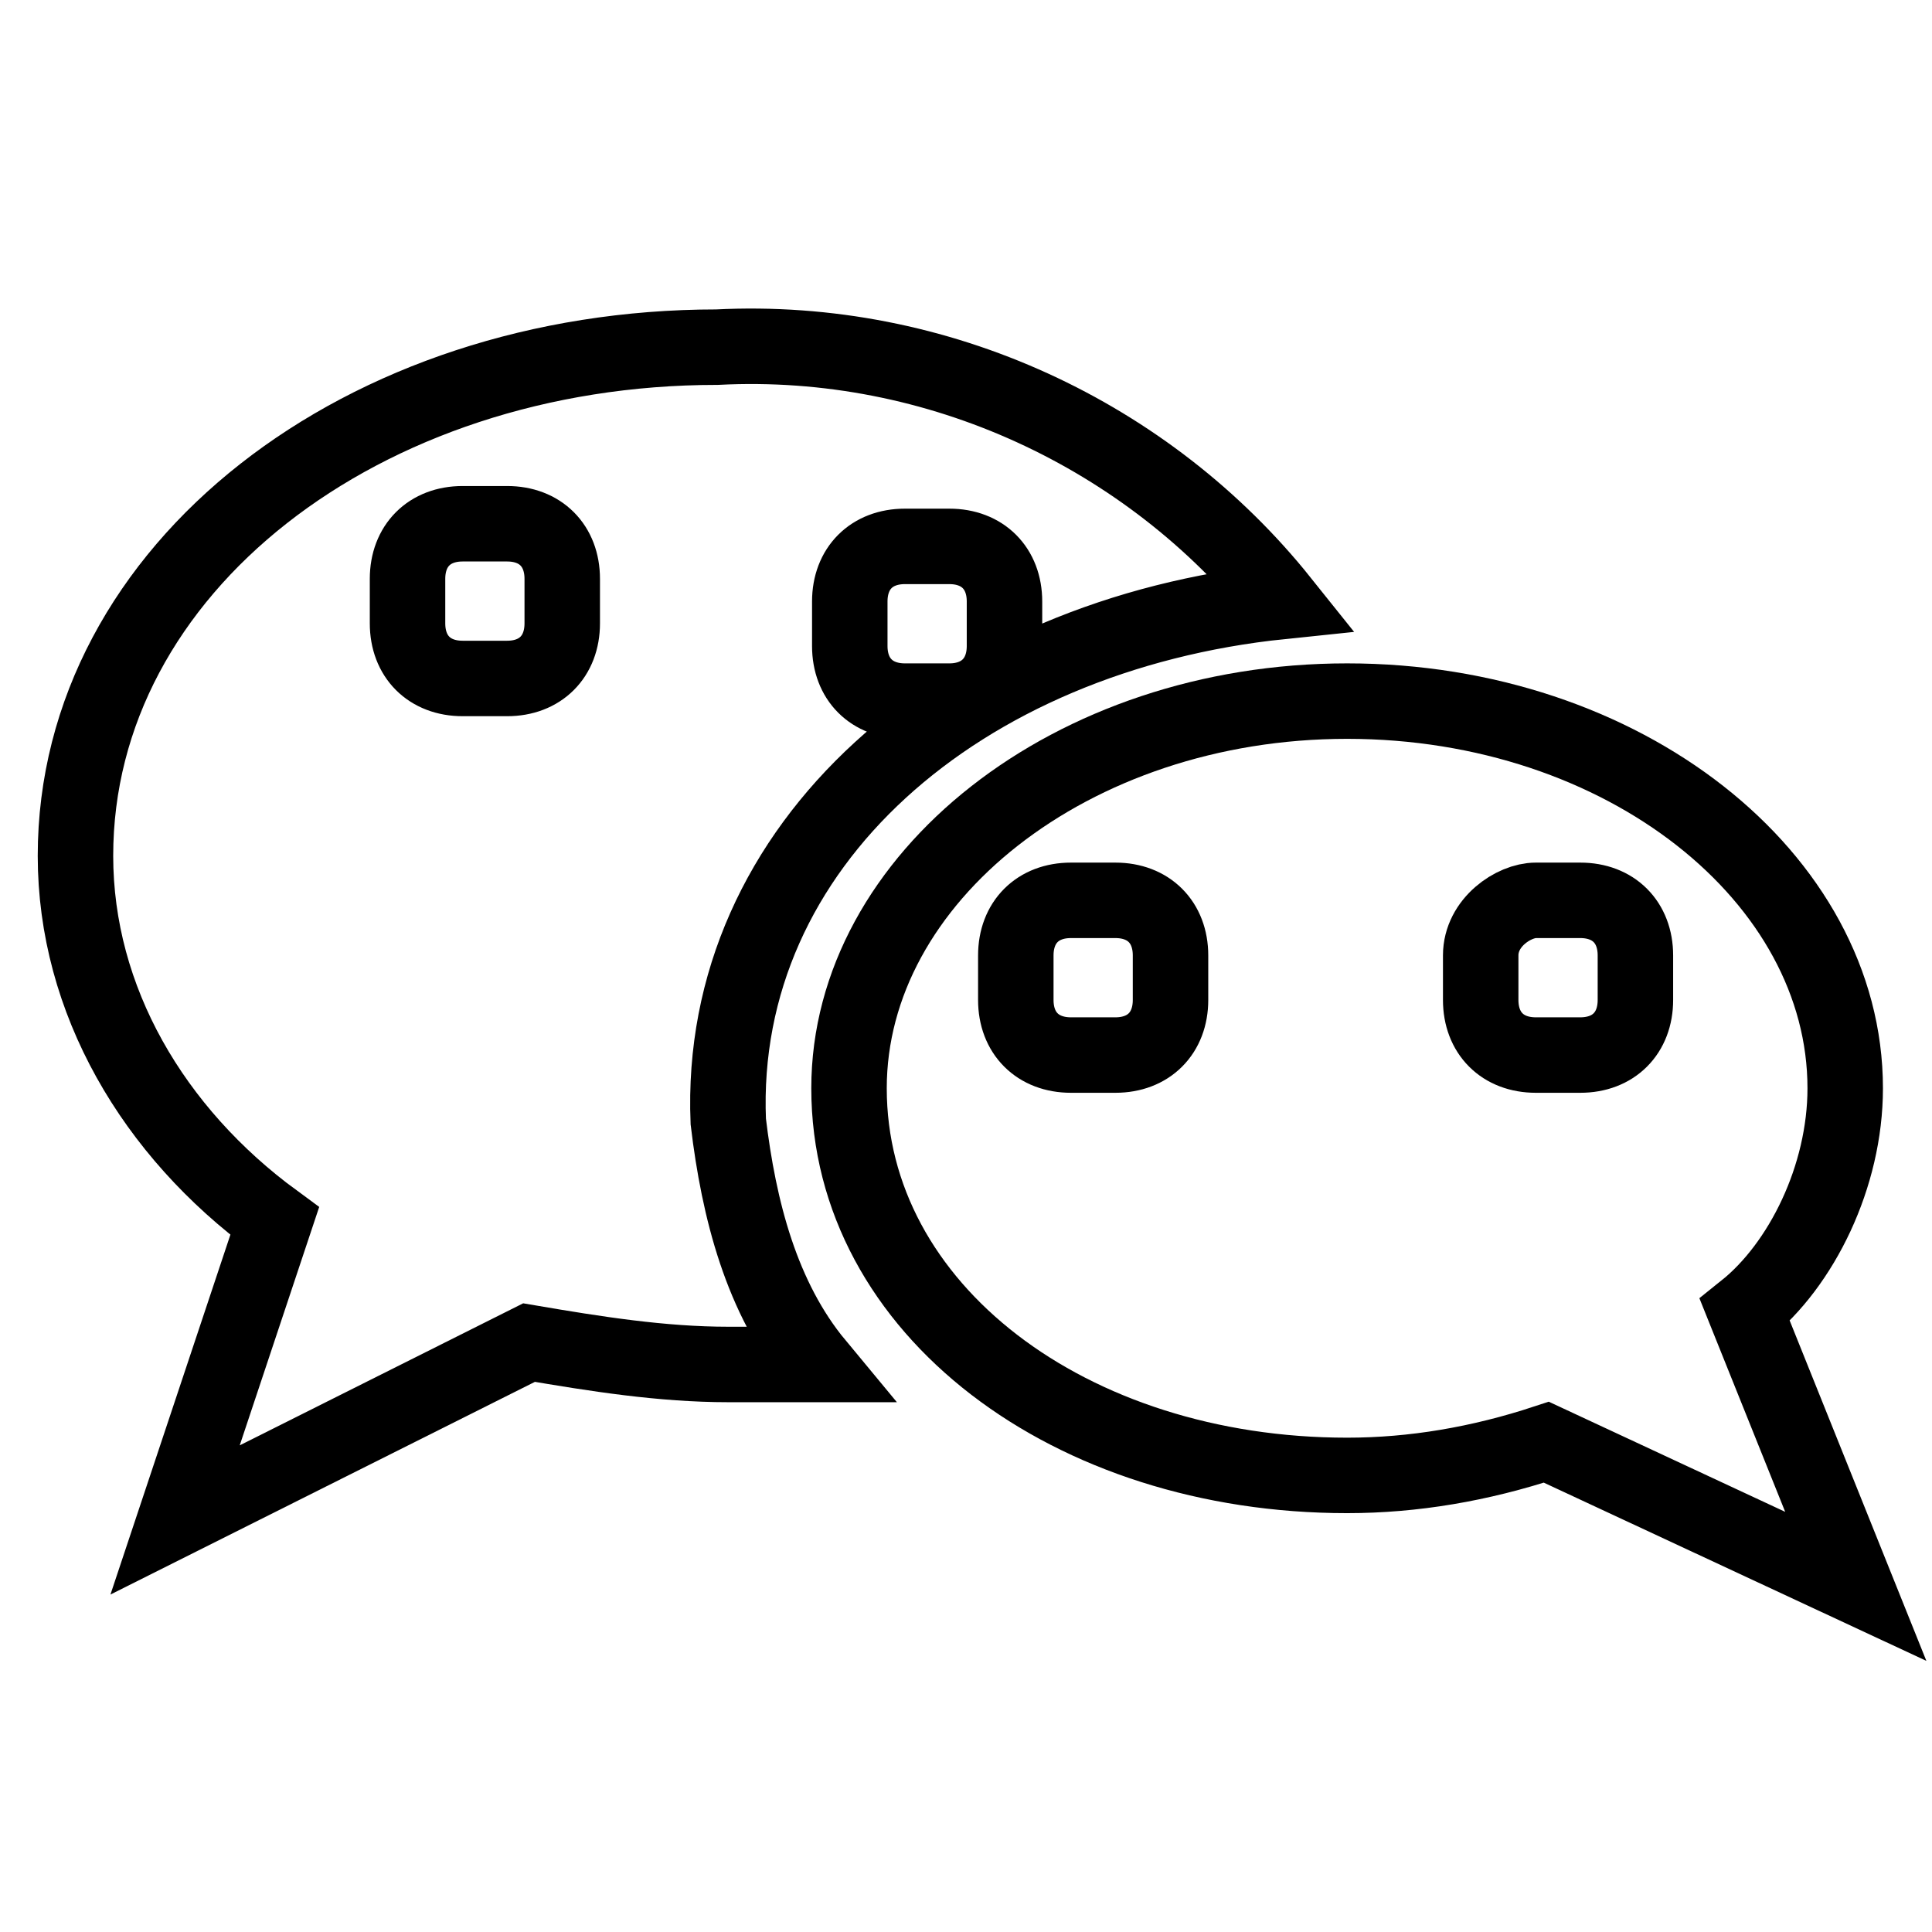<?xml version="1.0" encoding="utf-8"?>
<!-- Svg Vector Icons : http://www.onlinewebfonts.com/icon -->
<!DOCTYPE svg PUBLIC "-//W3C//DTD SVG 1.1//EN" "http://www.w3.org/Graphics/SVG/1.1/DTD/svg11.dtd">
<svg version="1.1" xmlns="http://www.w3.org/2000/svg" xmlns:xlink="http://www.w3.org/1999/xlink" x="0px" y="0px" viewBox="0 0 256 256" enable-background="new 0 0 256 256" xml:space="preserve">
<g> <path stroke-width="10" fill-opacity="0" stroke="#000000"  d="M169.8,79.7C152.2,57.7,124.3,44.5,95,46c-46.9,0-85,29.3-85,67.4c0,19.1,10.3,36.6,26.4,48.4l-13.2,39.6 l46.9-23.5c8.8,1.5,17.6,2.9,26.4,2.9h11.7c-7.3-8.8-10.3-20.5-11.7-32.2C95,111.9,127.3,84.1,169.8,79.7z M112.6,79.7 c0-4.4,2.9-7.3,7.3-7.3h5.9c4.4,0,7.3,2.9,7.3,7.3v5.9c0,4.4-2.9,7.3-7.3,7.3h-5.9c-4.4,0-7.3-2.9-7.3-7.3V79.7z M74.5,82.6 c0,4.4-2.9,7.3-7.3,7.3h-5.9c-4.4,0-7.3-2.9-7.3-7.3v-5.9c0-4.4,2.9-7.3,7.3-7.3h5.9c4.4,0,7.3,2.9,7.3,7.3V82.6z"/> <path stroke-width="10" fill-opacity="0" stroke="#000000"  d="M244.5,144.2c0-27.9-29.3-51.3-66-51.3c-36.6,0-66,23.5-66,51.3c0,29.3,29.3,51.3,66,51.3 c8.8,0,17.6-1.5,26.4-4.4l41,19.1l-14.7-36.6C238.7,167.6,244.5,155.9,244.5,144.2z M155.1,132.5c0,4.4-2.9,7.3-7.3,7.3h-5.9 c-4.4,0-7.3-2.9-7.3-7.3v-5.9c0-4.4,2.9-7.3,7.3-7.3h5.9c4.4,0,7.3,2.9,7.3,7.3V132.5z M216.7,132.5c0,4.4-2.9,7.3-7.3,7.3h-5.9 c-4.4,0-7.3-2.9-7.3-7.3v-5.9c0-4.4,4.4-7.3,7.3-7.3h5.9c4.4,0,7.3,2.9,7.3,7.3V132.5z"/></g>
</svg>